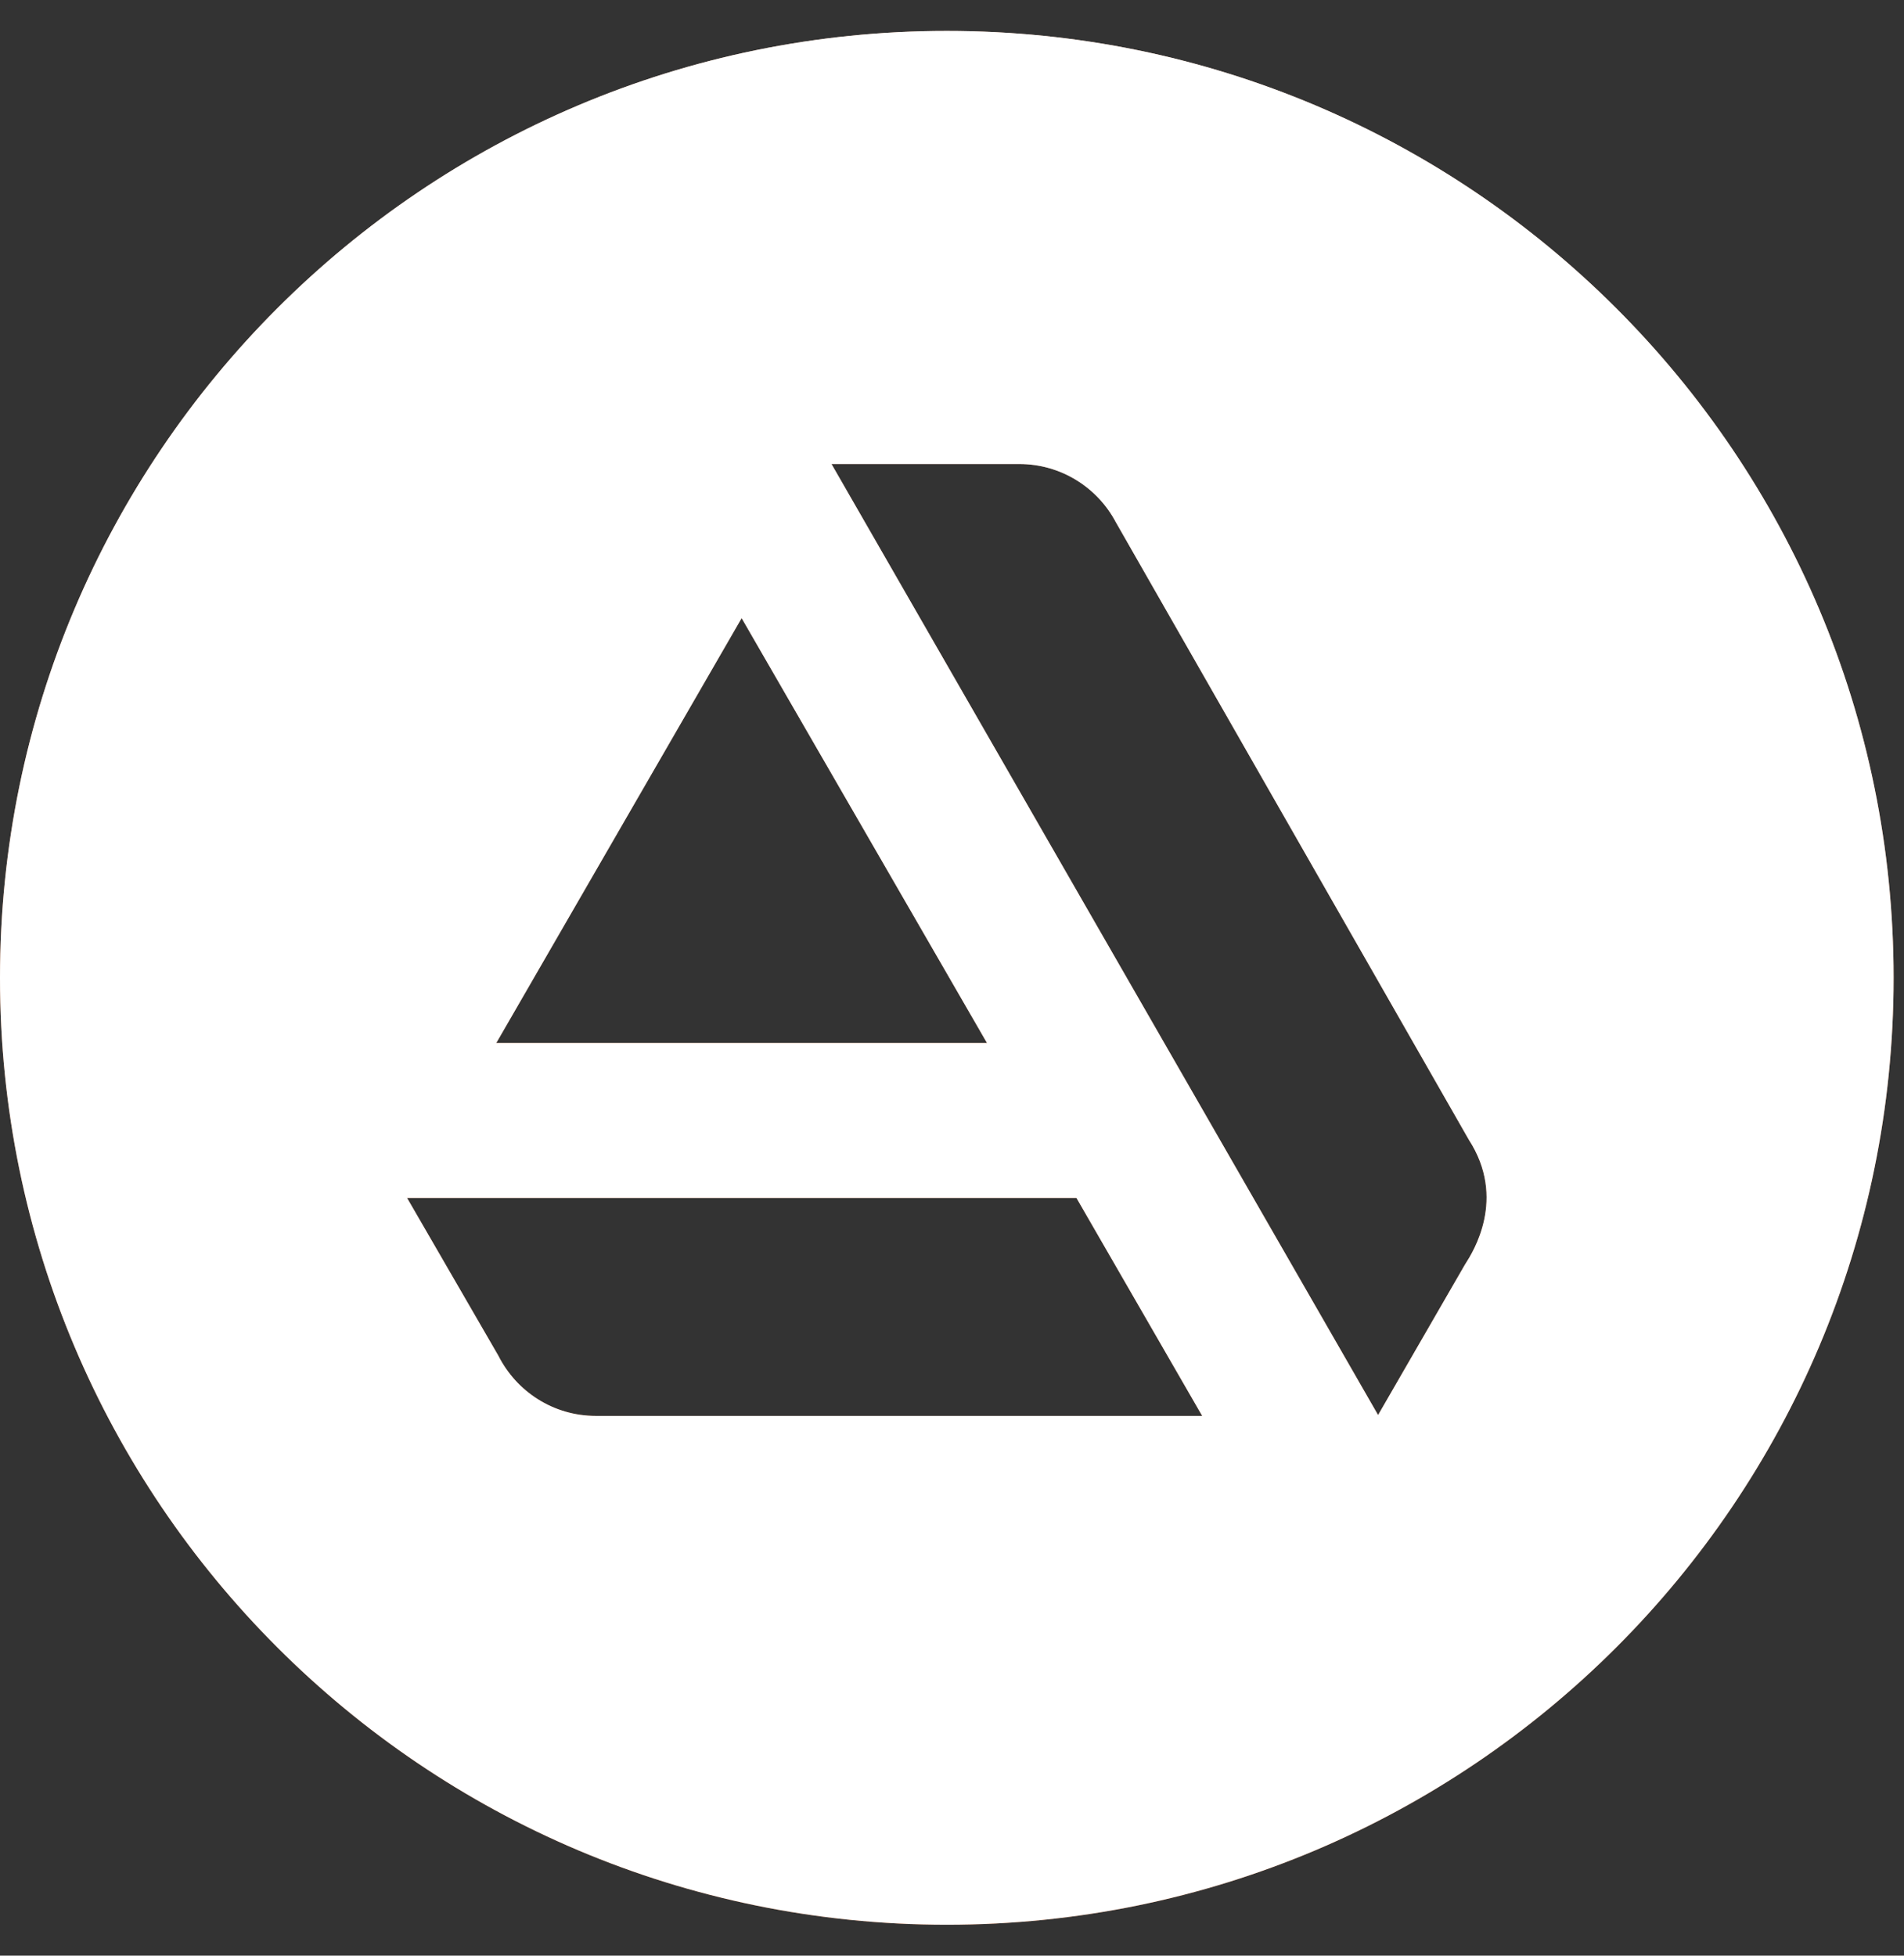 <?xml version="1.0" encoding="UTF-8"?> <svg xmlns="http://www.w3.org/2000/svg" width="37" height="38" viewBox="0 0 37 38" fill="none"><rect x="0" y="0" width="37" height="38" fill="#333333" stroke="none"/> <path fill-rule="evenodd" clip-rule="evenodd" d="M18.399 0.601C8.237 0.601 0 8.839 0 19C0 29.161 8.237 37.399 18.399 37.399C28.56 37.399 36.798 29.161 36.798 19C36.798 8.839 28.56 0.601 18.399 0.601ZM9.685 26.343L7.91 23.276H20.918L23.362 27.512H11.58C10.75 27.512 10.036 27.037 9.685 26.343ZM21.682 10.143L28.543 22.145C29.284 23.29 28.623 24.329 28.48 24.553C28.472 24.567 28.465 24.577 28.461 24.584L26.78 27.495L16.158 9.016H19.808C20.621 9.016 21.327 9.475 21.682 10.143ZM14.412 12.01L19.18 20.266H9.644L14.412 12.01Z" fill="url(#paint0_linear_886_26868)"></path> <path fill-rule="evenodd" clip-rule="evenodd" d="M18.399 0.601C8.237 0.601 0 8.839 0 19C0 29.161 8.237 37.399 18.399 37.399C28.56 37.399 36.798 29.161 36.798 19C36.798 8.839 28.56 0.601 18.399 0.601ZM9.685 26.343L7.91 23.276H20.918L23.362 27.512H11.58C10.75 27.512 10.036 27.037 9.685 26.343ZM21.682 10.143L28.543 22.145C29.284 23.29 28.623 24.329 28.48 24.553C28.472 24.567 28.465 24.577 28.461 24.584L26.78 27.495L16.158 9.016H19.808C20.621 9.016 21.327 9.475 21.682 10.143ZM14.412 12.01L19.18 20.266H9.644L14.412 12.01Z" fill="white"></path> <defs> <linearGradient id="paint0_linear_886_26868" x1="18.399" y1="0.601" x2="18.399" y2="37.399" gradientUnits="userSpaceOnUse"> <stop stop-color="#DBAC93"></stop> <stop offset="1" stop-color="#B34D17"></stop> </linearGradient> </defs> </svg> 